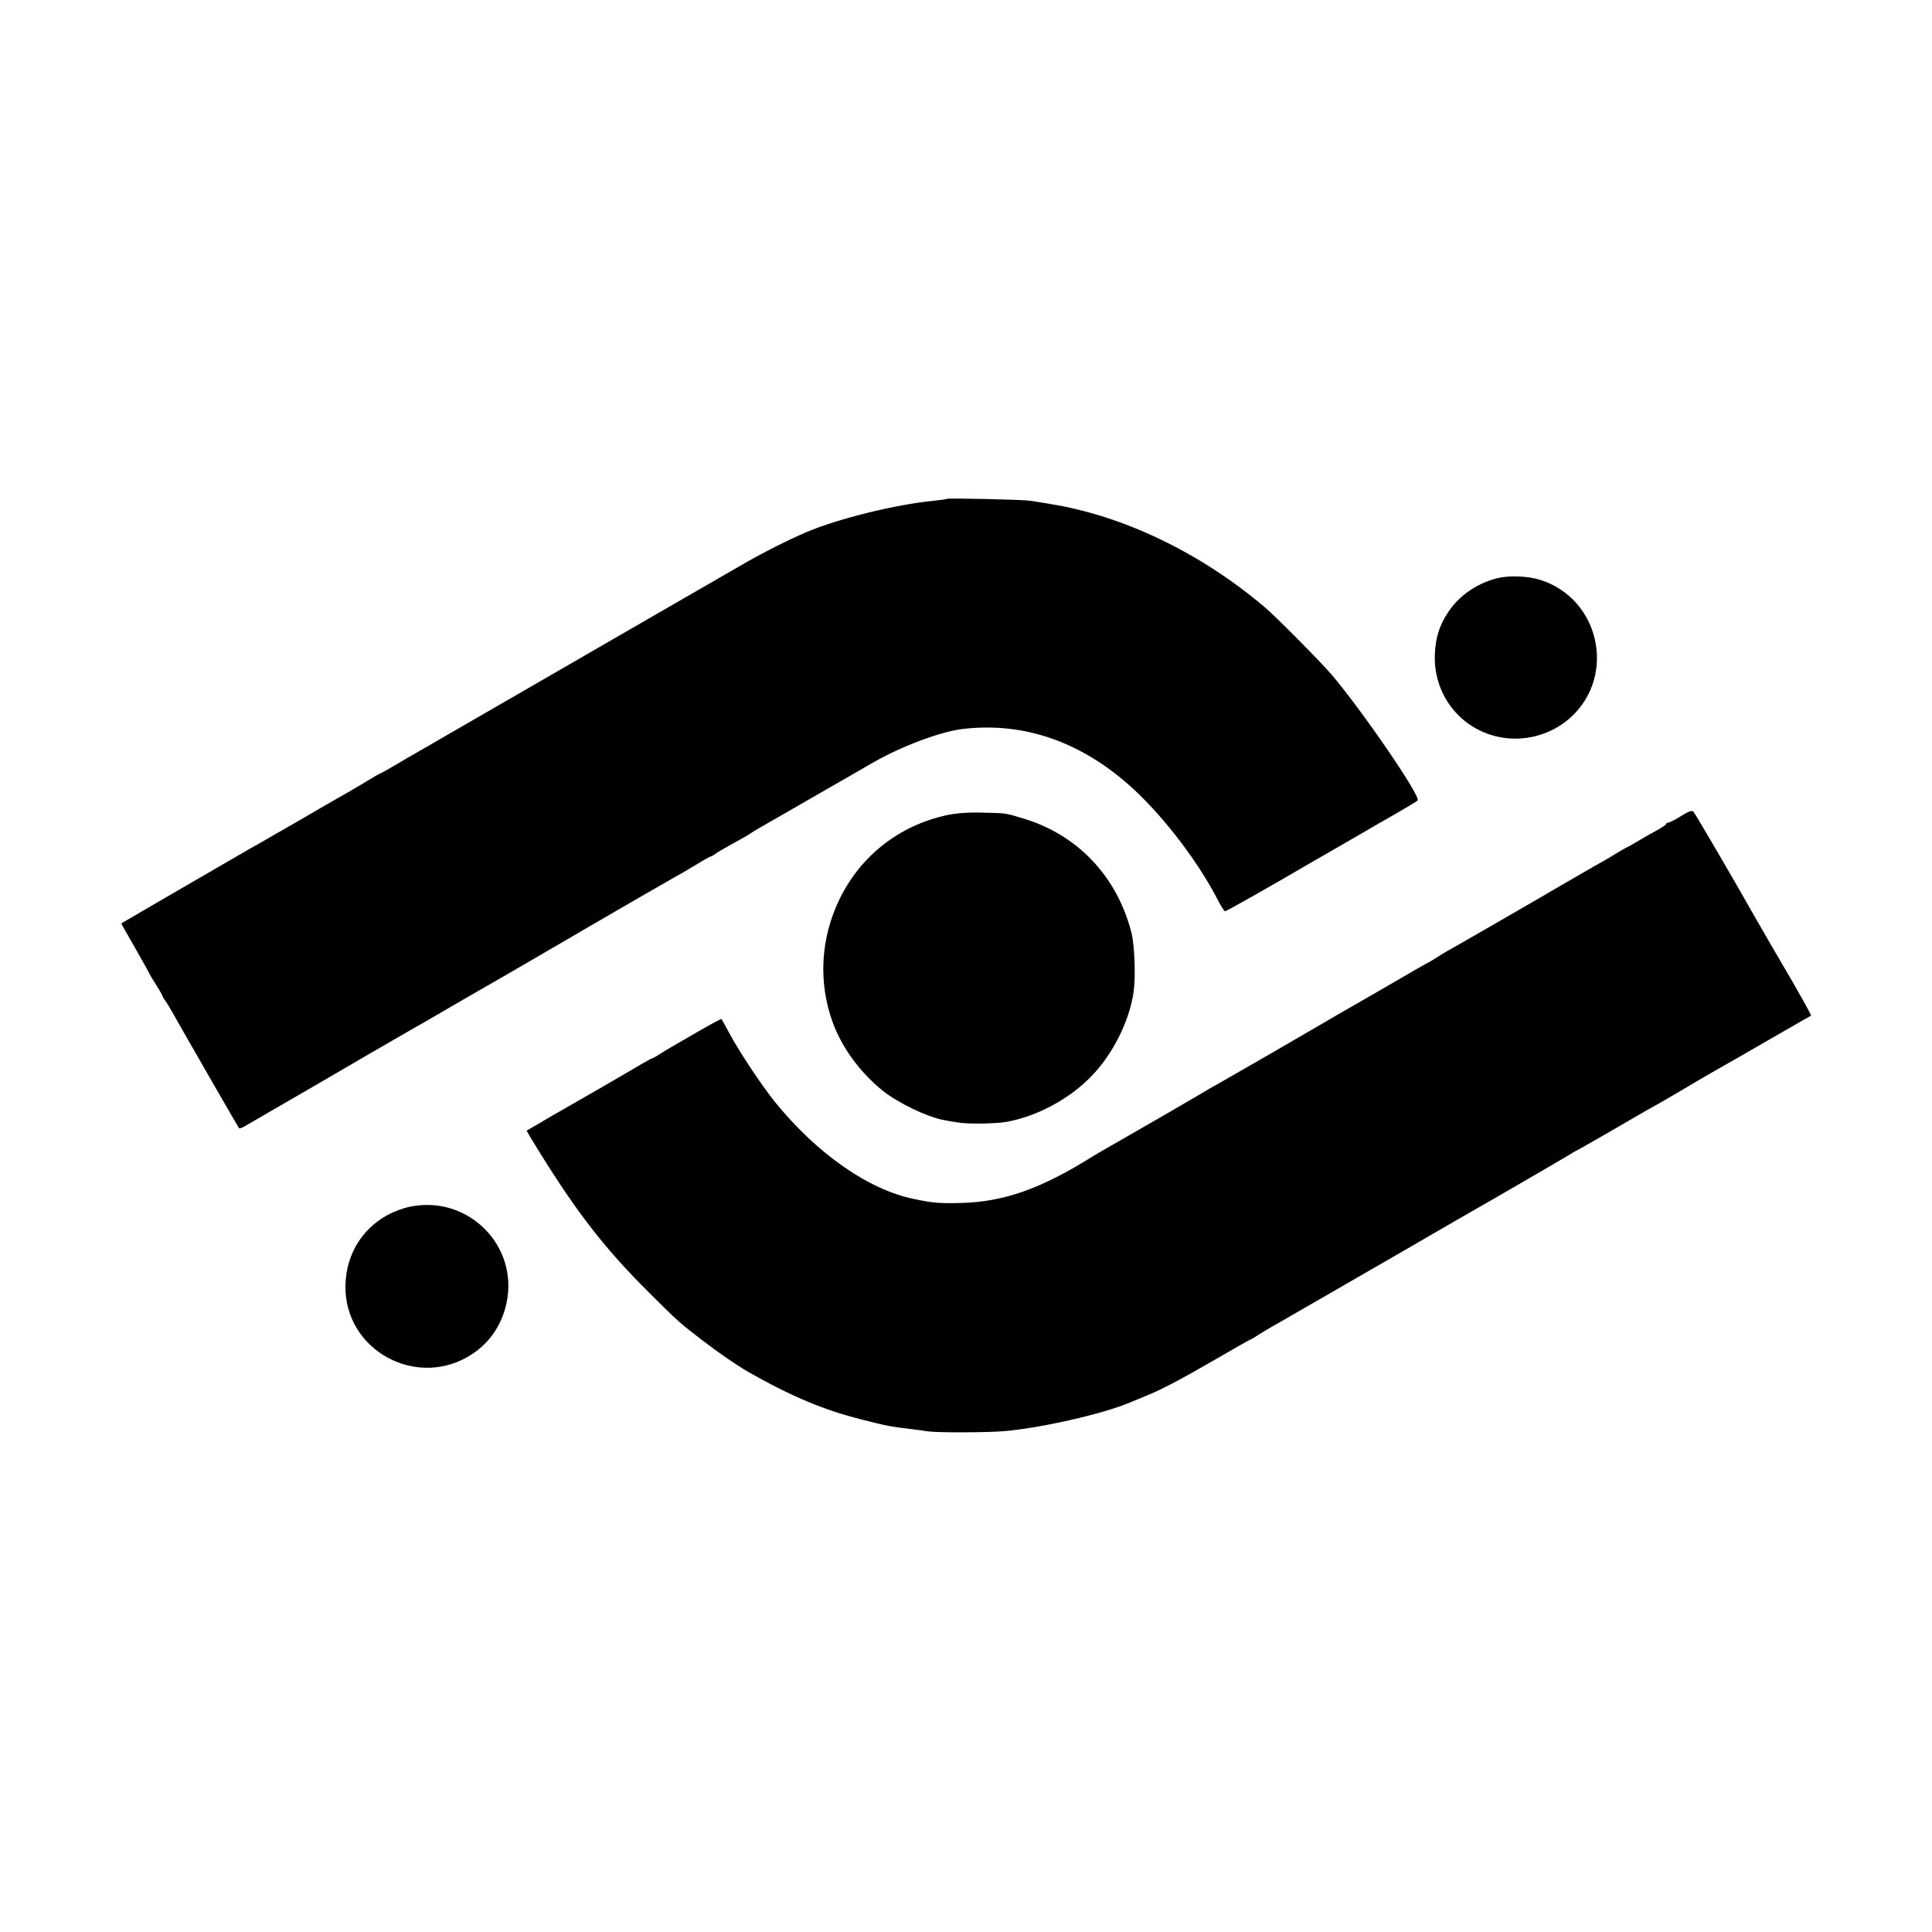 <?xml version="1.0" standalone="no"?>
<!DOCTYPE svg PUBLIC "-//W3C//DTD SVG 20010904//EN"
 "http://www.w3.org/TR/2001/REC-SVG-20010904/DTD/svg10.dtd">
<svg version="1.0" xmlns="http://www.w3.org/2000/svg"
 width="1024pt" height="1024pt" viewBox="0 0 1024 1024"
 preserveAspectRatio="xMidYMid meet">
<g transform="translate(0,1024) scale(0.1,-0.1)"
fill="#000000" stroke="none">
<path d="M5019 7596 c-2 -2 -33 -6 -69 -10 -205 -20 -507 -95 -675 -166 -104
-45 -227 -107 -340 -172 -71 -41 -305 -176 -520 -300 -214 -124 -435 -251
-490 -283 -131 -76 -368 -213 -457 -264 -18 -10 -73 -42 -123 -71 -49 -29
-110 -64 -135 -78 -25 -14 -78 -45 -118 -69 -41 -24 -75 -43 -78 -43 -2 0 -32
-17 -66 -38 -35 -21 -83 -50 -108 -64 -25 -14 -90 -51 -145 -83 -55 -32 -116
-68 -136 -79 -21 -12 -70 -40 -110 -63 -41 -24 -96 -56 -124 -71 -118 -68
-680 -394 -682 -396 -1 -1 32 -59 73 -130 40 -71 74 -131 74 -133 0 -2 16 -29
35 -59 19 -30 35 -57 35 -60 0 -3 8 -18 19 -32 10 -15 29 -47 43 -72 30 -53
27 -49 203 -355 76 -132 140 -242 142 -245 2 -2 16 2 31 11 15 9 72 42 127 74
55 32 138 80 185 107 47 27 92 53 100 58 19 12 424 247 470 273 19 10 91 52
160 92 69 40 208 121 310 179 102 59 192 111 200 116 8 5 40 23 70 41 30 17
107 62 170 99 181 106 440 255 495 286 28 15 78 45 113 66 34 21 65 38 68 38
3 0 18 8 32 19 15 10 59 35 97 56 39 21 77 43 85 49 8 6 24 16 35 22 11 6 143
82 294 169 151 87 298 171 325 187 148 84 348 159 466 174 331 40 643 -71 915
-325 163 -153 336 -381 437 -576 18 -36 37 -65 41 -65 7 0 258 142 452 256 22
13 93 54 158 91 65 37 126 73 135 78 9 6 74 43 144 83 70 40 130 76 132 80 15
25 -298 481 -457 667 -55 65 -301 313 -354 357 -341 289 -750 485 -1138 547
-38 7 -86 14 -105 17 -38 6 -436 15 -441 10z"/>
<path d="M7930 7174 c-107 -29 -197 -92 -254 -178 -47 -70 -68 -138 -71 -225
-9 -235 166 -430 399 -445 120 -8 242 36 328 118 236 225 142 626 -170 723
-68 21 -168 24 -232 7z"/>
<path d="M8910 5915 c-30 -19 -61 -35 -67 -35 -7 0 -13 -4 -13 -8 0 -4 -24
-20 -52 -35 -29 -16 -71 -39 -93 -53 -22 -13 -49 -29 -60 -34 -11 -5 -38 -21
-60 -34 -22 -14 -51 -31 -65 -39 -14 -7 -85 -48 -159 -91 -74 -43 -149 -86
-165 -96 -17 -10 -114 -66 -216 -125 -102 -59 -210 -121 -240 -138 -30 -16
-66 -37 -80 -46 -54 -35 -66 -41 -80 -48 -8 -4 -91 -51 -184 -106 -93 -54
-190 -110 -215 -124 -25 -14 -81 -46 -126 -73 -119 -70 -533 -309 -585 -338
-25 -13 -65 -37 -90 -52 -38 -23 -288 -168 -500 -289 -30 -17 -62 -36 -70 -41
-273 -171 -469 -240 -695 -246 -114 -3 -152 0 -250 21 -242 49 -516 241 -738
515 -70 87 -188 264 -242 365 -21 39 -39 72 -41 74 -1 2 -52 -25 -111 -59 -59
-34 -122 -71 -140 -81 -17 -10 -50 -29 -72 -43 -22 -15 -43 -26 -45 -26 -3 0
-29 -14 -58 -31 -77 -46 -366 -213 -413 -239 -22 -12 -75 -43 -117 -68 l-77
-45 21 -36 c227 -375 383 -579 632 -826 151 -150 157 -156 280 -250 90 -69
181 -131 241 -166 229 -130 400 -202 603 -253 132 -34 156 -38 267 -51 28 -4
63 -8 80 -11 44 -8 309 -7 400 0 201 16 540 94 680 155 11 5 45 19 75 31 86
34 191 90 379 199 96 56 176 101 178 101 2 0 22 11 44 26 22 14 56 34 75 45
20 11 95 54 167 96 73 42 173 99 222 128 276 159 368 212 545 315 107 62 211
121 230 132 137 79 371 215 402 234 21 13 39 24 41 24 2 0 82 46 178 101 96
56 199 116 229 132 30 17 87 49 125 72 68 41 175 103 245 143 19 10 121 69
225 129 186 107 236 136 244 140 3 2 -78 146 -140 251 -23 38 -128 220 -152
262 -110 195 -322 558 -331 567 -8 9 -24 4 -66 -22z"/>
<path d="M5020 5920 c-253 -55 -457 -214 -570 -445 -101 -207 -114 -442 -36
-655 50 -135 145 -265 266 -362 80 -64 234 -138 320 -154 14 -3 48 -9 75 -13
51 -10 205 -7 261 3 161 30 328 119 444 237 115 116 205 293 228 449 12 81 6
252 -12 320 -77 298 -288 518 -576 603 -98 29 -84 27 -220 30 -68 2 -131 -3
-180 -13z"/>
<path d="M2172 3844 c-35 -7 -89 -27 -120 -45 -136 -75 -217 -211 -221 -369
-9 -349 385 -561 676 -364 93 63 154 156 178 269 64 305 -206 573 -513 509z"/>
</g>
</svg>
